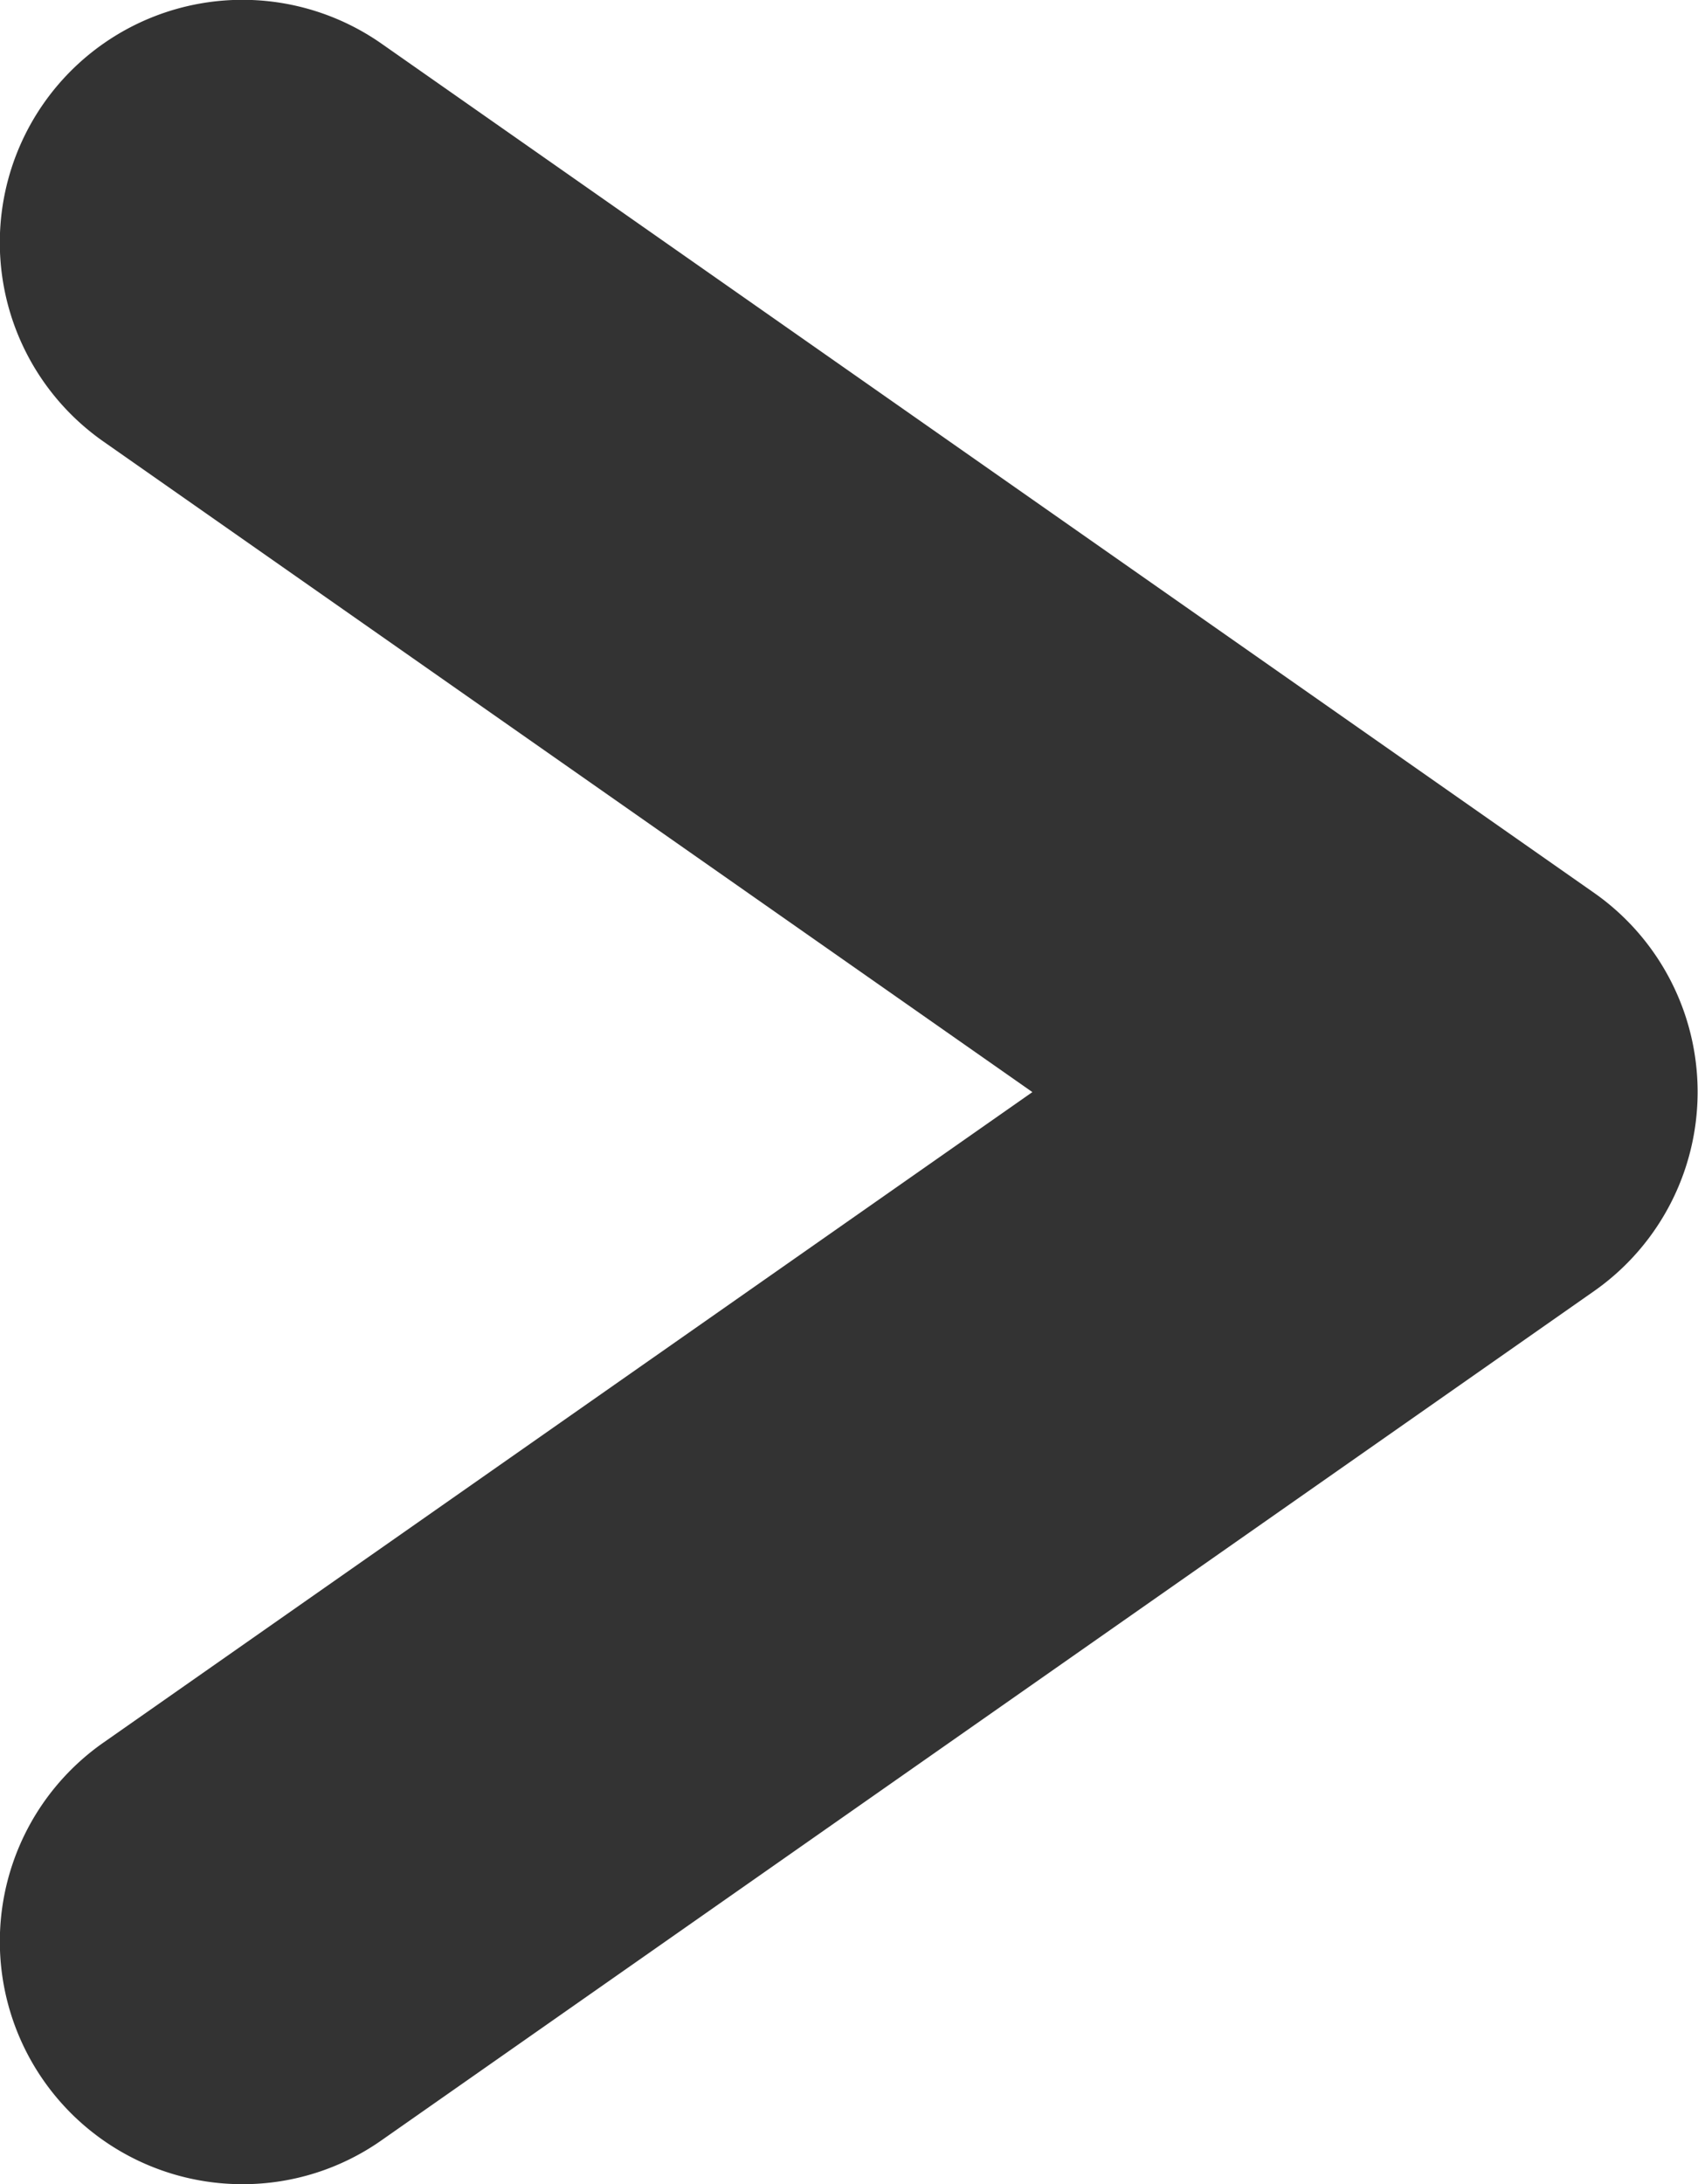 <svg xmlns="http://www.w3.org/2000/svg" width="7" height="9" style="enable-background:new 0 0 7 9" xml:space="preserve"><path d="M1.001 9a1 1 0 0 1-.574-1.82L4.256 4.5.426 1.819A1 1 0 0 1 1.573.18l5 3.5a1.002 1.002 0 0 1 0 1.639l-5 3.5A.994.994 0 0 1 1.001 9z" style="fill:#333"/></svg>